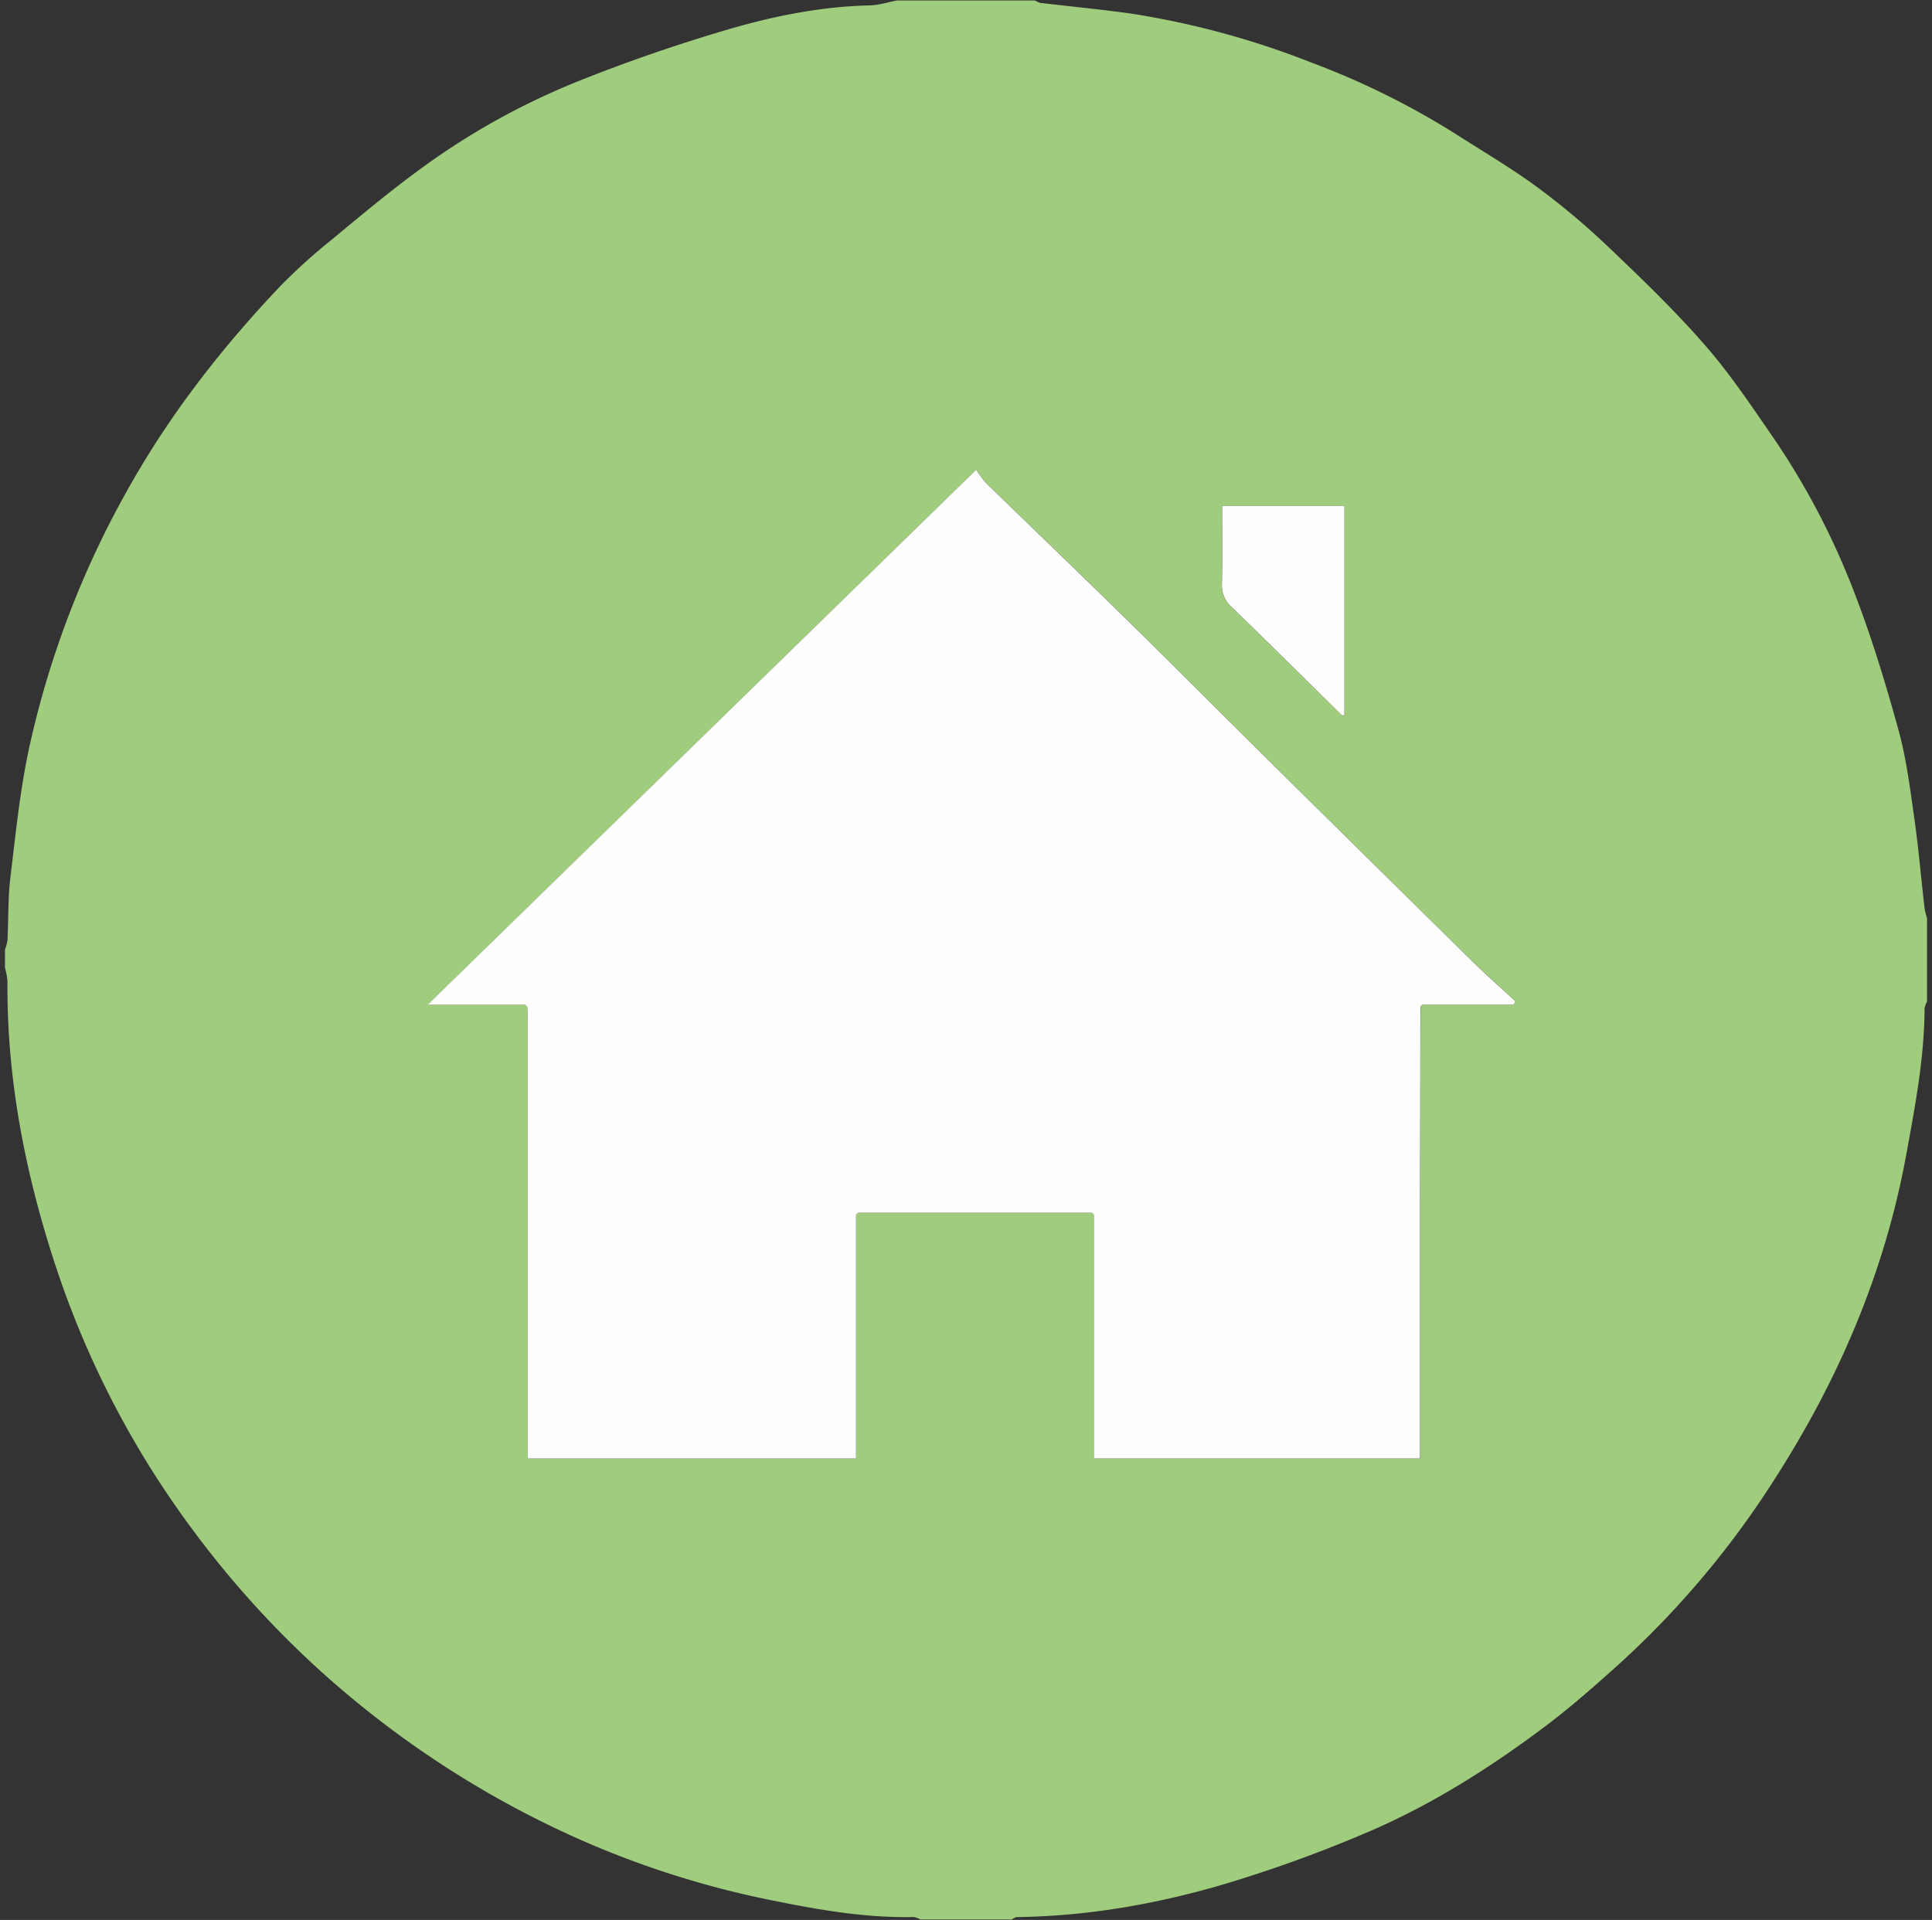 <?xml version="1.0" encoding="UTF-8"?> <svg xmlns="http://www.w3.org/2000/svg" id="Слой_1" data-name="Слой 1" viewBox="0 0 598.89 595.28"><rect x="0" y="0" width="598.89" height="595.28" fill="#333333" stroke="none"/> <defs> <style>.cls-1{fill:#9fcc7d;}.cls-2{fill:#fefefe;}.cls-3{fill:#a5ce8c;}.cls-4{fill:#a6cf8c;}</style> </defs> <path class="cls-1" d="M278.08.14h42.73a6.45,6.45,0,0,0,1.71.76c9.35,1.11,18.74,2,28.05,3.31a261.21,261.21,0,0,1,56,15.21,245,245,0,0,1,44.48,22c8.56,5.49,17.37,10.65,25.54,16.66a230,230,0,0,1,22.13,18.63C509,86.5,519.27,96.4,528.58,107.09c7.77,8.9,14.38,18.84,21.11,28.59a232.1,232.1,0,0,1,25.18,48.2c5.34,13.8,9.64,28,13.59,42.31,2.45,8.83,3.6,18.05,4.9,27.16,1.33,9.32,2.13,18.71,3.2,28.07a28.05,28.05,0,0,0,.79,3.32v25.8a6.56,6.56,0,0,0-.76,2.11c-.07,15.51-3,30.7-5.77,45.84-6.74,36.46-21.16,69.9-41.24,100.94A280.8,280.8,0,0,1,501.82,516c-7.42,6.68-14.94,13.32-22.92,19.32-17.58,13.2-36.18,24.92-56.5,33.4a412.77,412.77,0,0,1-43.86,15.74c-20.59,6-41.71,9.65-63.28,9.93-.57,0-1.14.49-1.71.75H285.34a6.31,6.31,0,0,0-2.12-.76c-14.75.31-29.22-2.19-43.55-5.1a286.56,286.56,0,0,1-62.49-20.09,303,303,0,0,1-80.5-53.54A298.83,298.83,0,0,1,59.9,474.54a287.77,287.77,0,0,1-42.19-80.63C8,364.8,2.06,335,2.31,304.18a21.33,21.33,0,0,0-.77-4.12v-5.65a14,14,0,0,0,.78-2.92c.32-6.53.13-13.13.92-19.6,1.65-13.58,3-27.26,5.92-40.59a290,290,0,0,1,32-82.27C53.79,127,69.43,107.12,86.88,88.72a177,177,0,0,1,15.73-14.23c9-7.47,18-15,27.44-21.91a223.1,223.1,0,0,1,49.37-27.47c15-6,30.39-11.3,45.91-15.88C239.72,5,254.48,2,269.65,1.67,272.47,1.61,275.27.67,278.08.14ZM416,221.79l.25.58.49-.62V156.87H378.82c0,8.27.14,16.18-.07,24.09a9.05,9.05,0,0,0,3.11,7.35C393.31,199.39,404.61,210.62,416,221.79ZM266,376h72.58l.66.63v75.53h101v-5.05q0-35.06,0-70.11,0-32.43.12-64.87l.63-.63h28.35l.39-1.11c-4.45-4.12-9-8.12-13.33-12.37q-30.55-30-61-60.17c-15.89-15.71-31.66-31.55-47.6-47.21-13.91-13.68-28-27.16-42-40.78a32.16,32.16,0,0,1-3.15-4.24l-170,165.88H162.8l.66.63c0,1.61.12,3.22.13,4.83q0,64.88,0,129.75v5.46H265.34V376.64Z"></path> <path class="cls-2" d="M440.3,312.14q-.06,32.43-.12,64.87,0,35.06,0,70.11v5.05h-101V376.64l-.66-.63H266c-.22.21-.43.43-.64.64v75.54H163.58v-5.46q0-64.87,0-129.75c0-1.61-.09-3.22-.13-4.83l-.66-.63H132.57L302.62,145.63a32.16,32.16,0,0,0,3.15,4.24c14,13.62,28.06,27.1,42,40.78,15.94,15.66,31.71,31.5,47.6,47.21q30.45,30.13,61,60.17c4.32,4.25,8.88,8.25,13.33,12.37l-.39,1.11H440.93Z"></path> <path class="cls-2" d="M416,221.79c-11.36-11.17-22.66-22.4-34.11-33.48a9.05,9.05,0,0,1-3.11-7.35c.21-7.91.07-15.82.07-24.09h37.89v64.88A2.05,2.05,0,0,1,416,221.79Z"></path> <path class="cls-3" d="M416,221.79a2.05,2.05,0,0,0,.74,0l-.49.62Z"></path> <path class="cls-4" d="M162.8,311.51l.66.63Z"></path> <path class="cls-4" d="M440.3,312.14l.63-.63Z"></path> <path class="cls-4" d="M265.34,376.64c.21-.21.42-.43.64-.64C265.76,376.21,265.55,376.43,265.34,376.64Z"></path> <path class="cls-4" d="M338.56,376l.66.63Z"></path> </svg> 